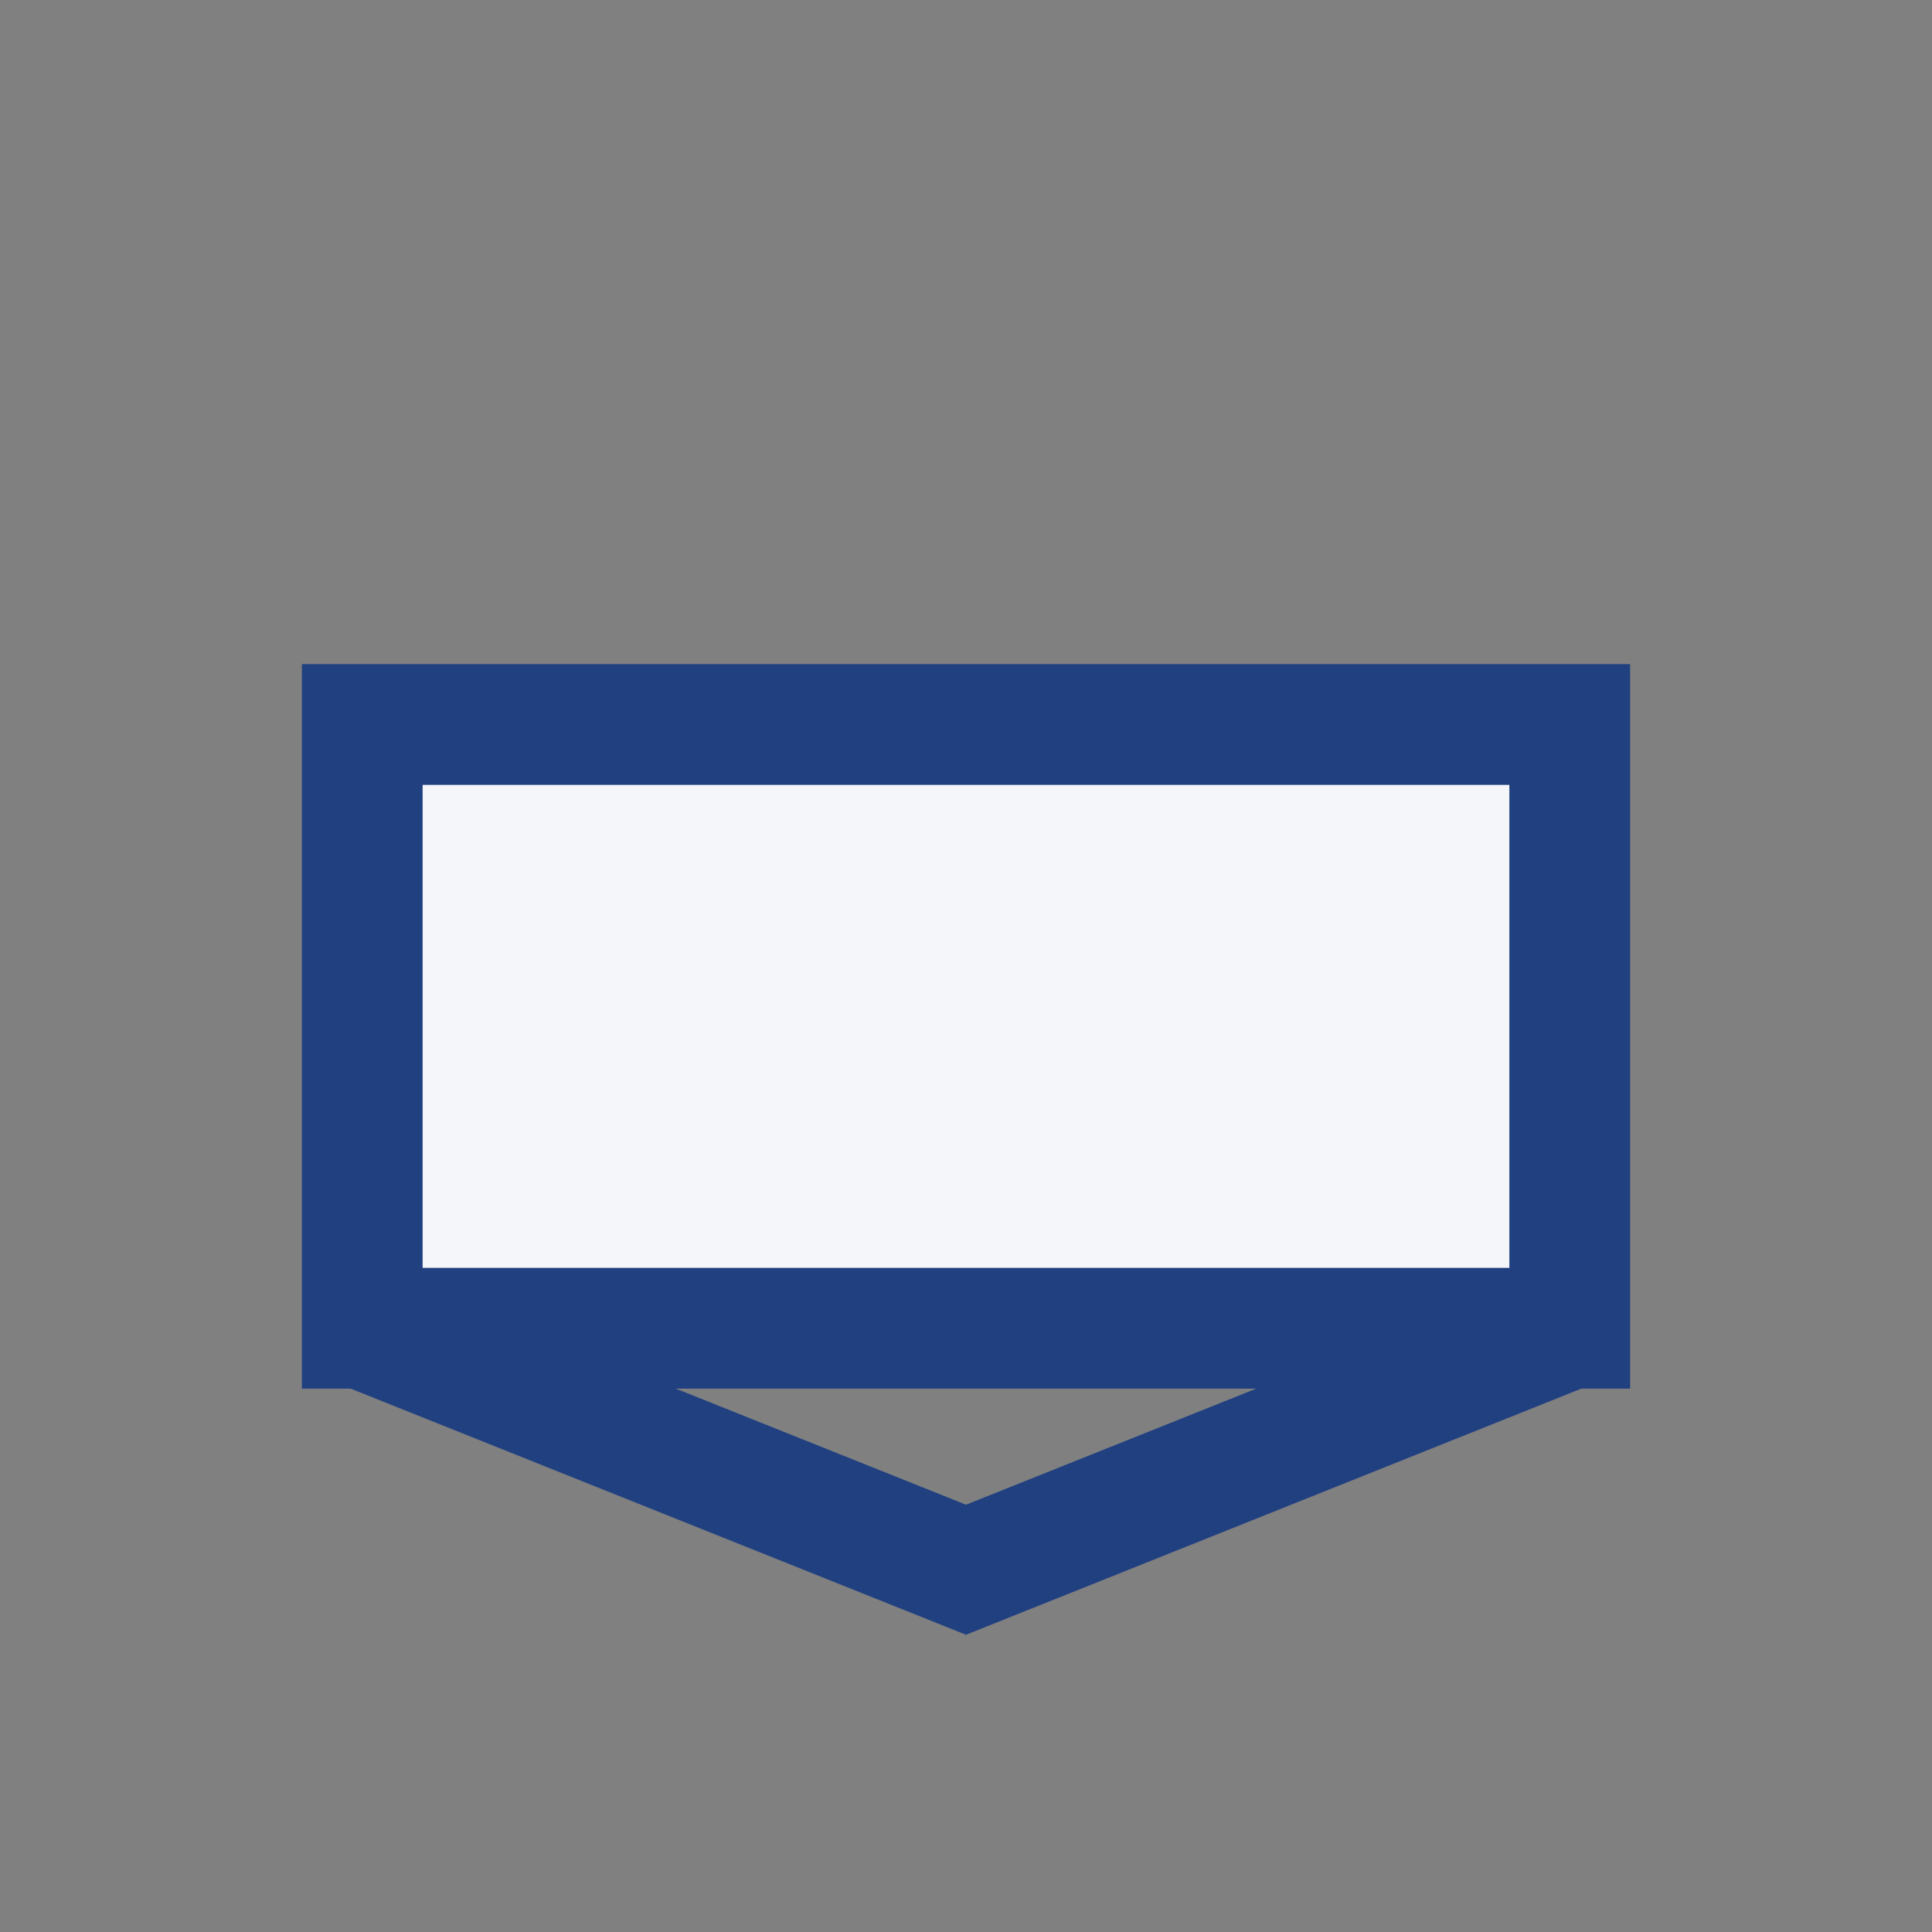 <?xml version="1.0" encoding="UTF-8"?>
<svg xmlns="http://www.w3.org/2000/svg" width="32" height="32" viewBox="0 0 32 32"><rect x="0" y="0" width="32" height="32" fill="#808080" stroke="none"/><rect x="6" y="12" width="20" height="10" fill="#F5F6FA" stroke="#204080" stroke-width="2"/><path d="M6 22l10 4 10-4" fill="none" stroke="#204080" stroke-width="2"/></svg>